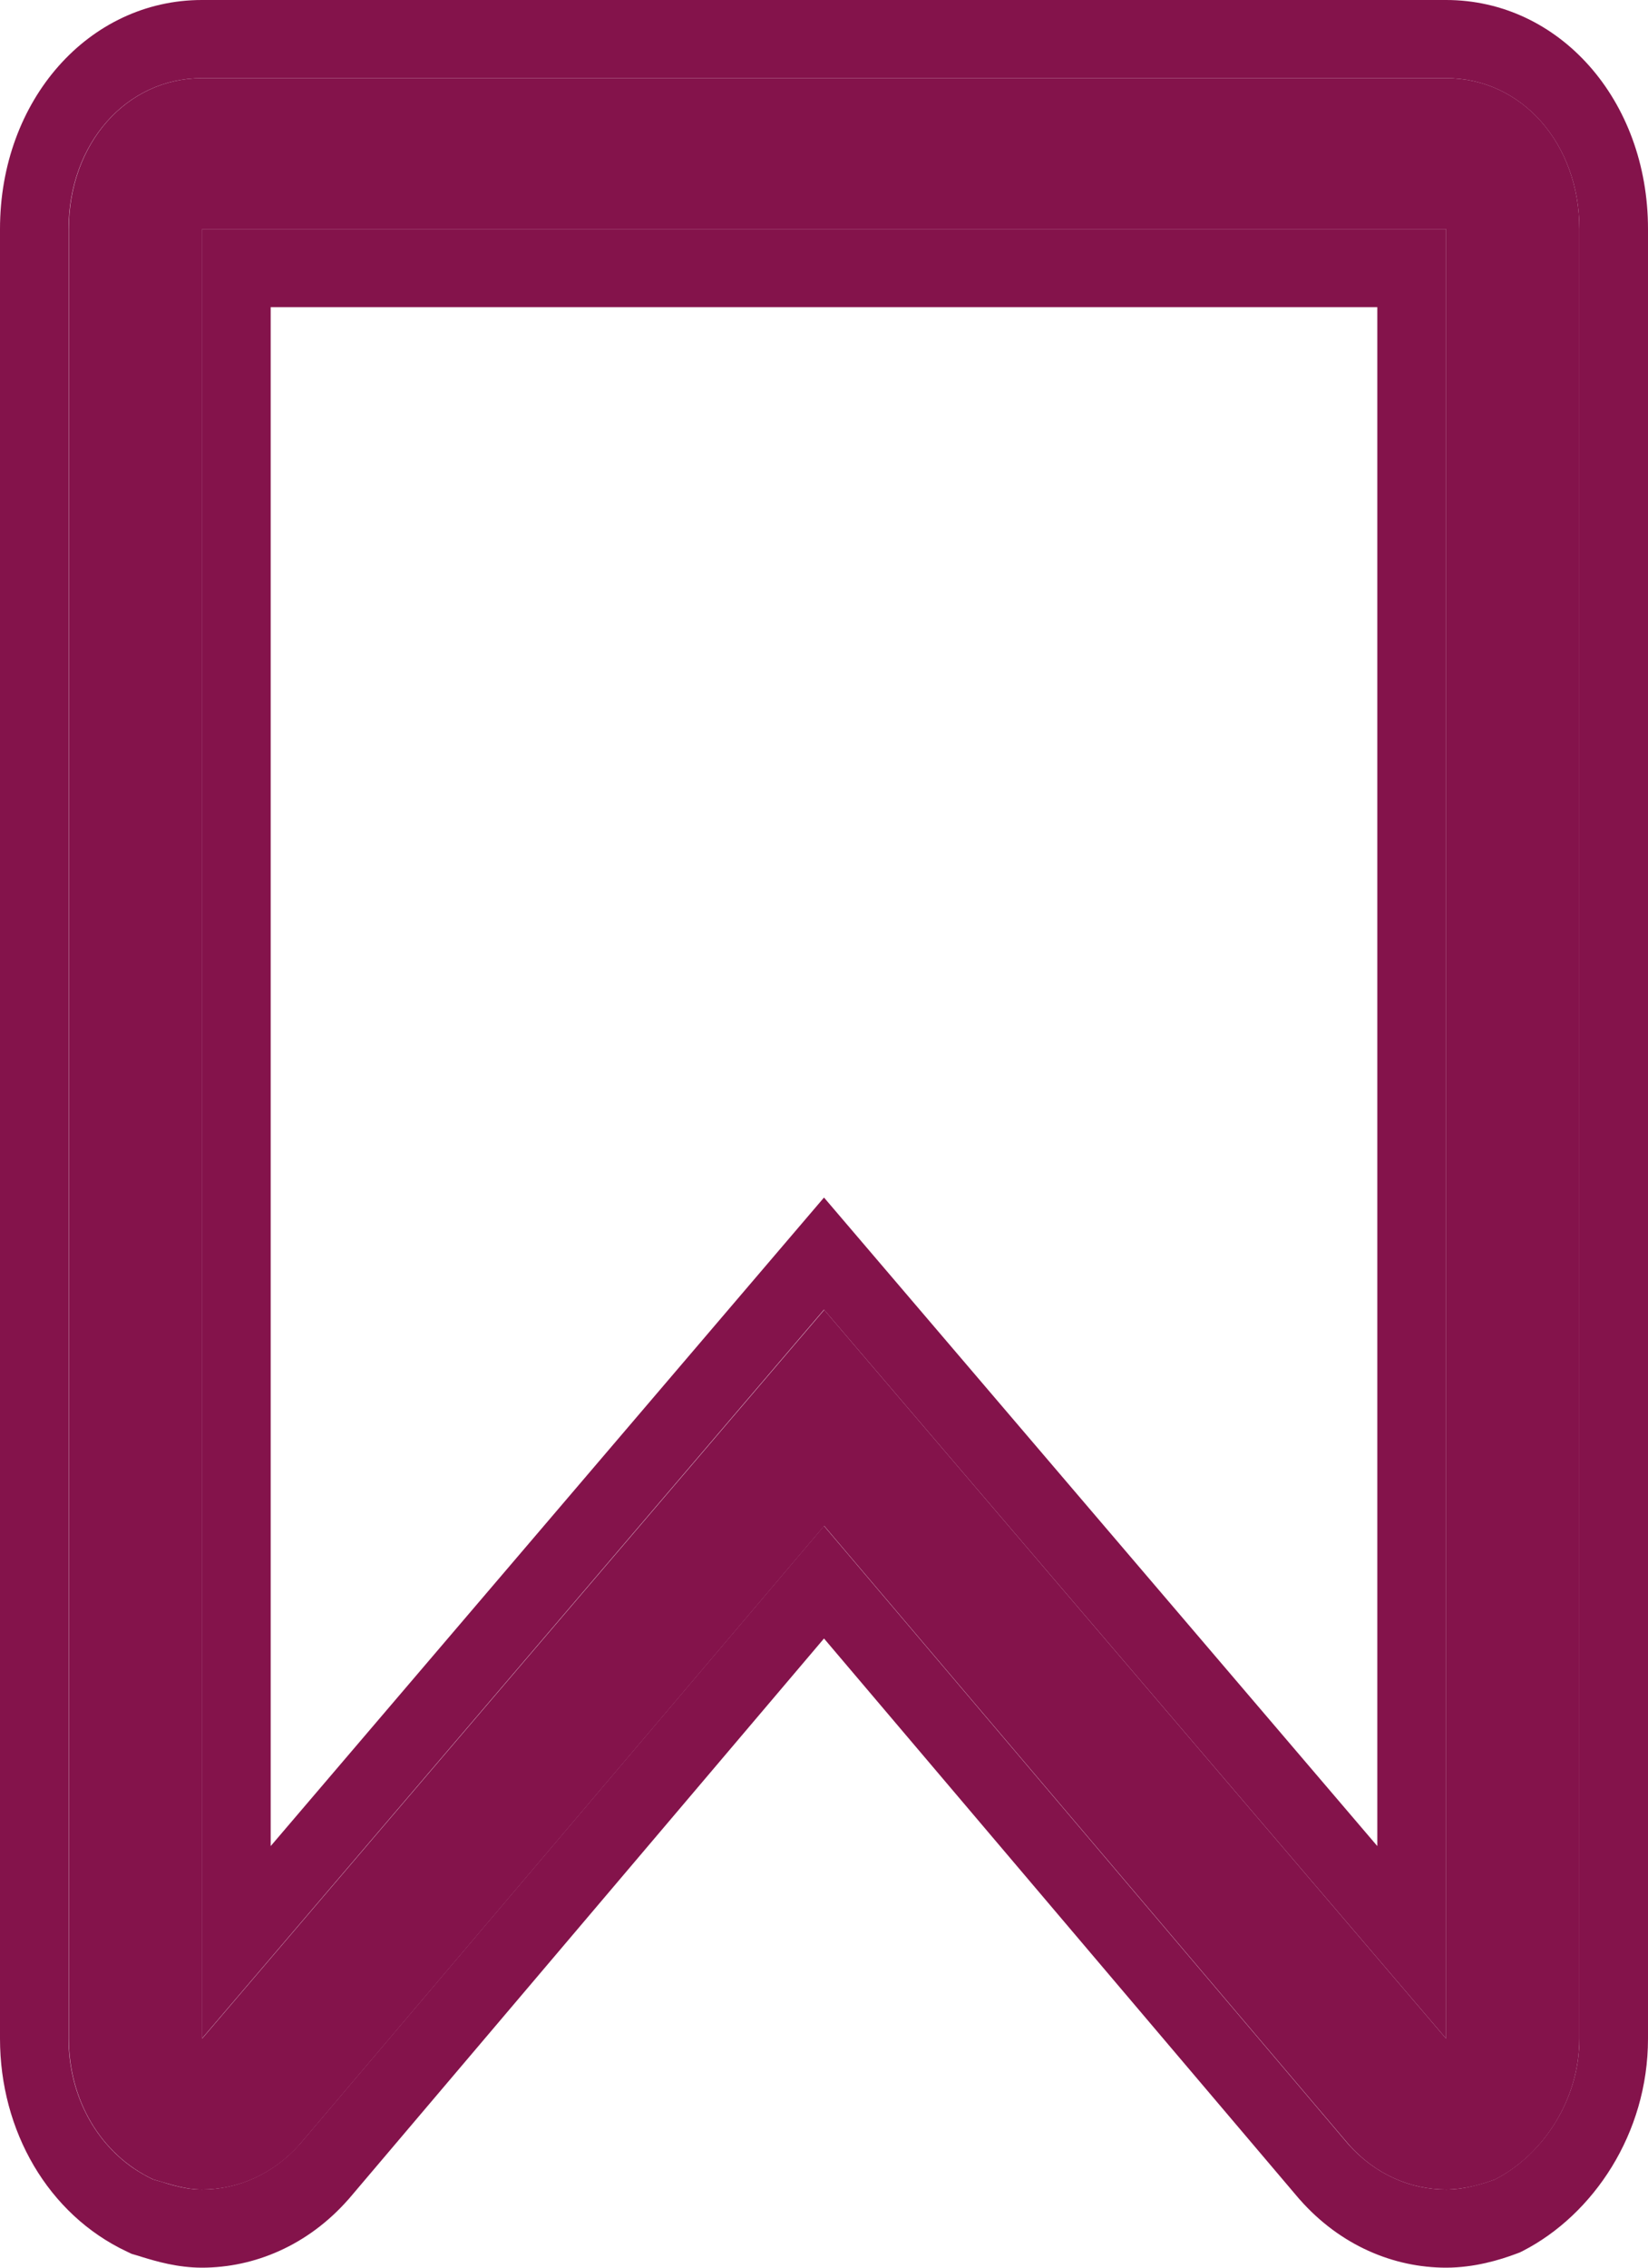 <?xml version="1.0" encoding="UTF-8"?> <svg xmlns="http://www.w3.org/2000/svg" width="8" height="11" viewBox="0 0 8 11" fill="none"> <path d="M7.02 1.111V9.889L4.001 6.354L0.981 9.889V1.111H7.02ZM7.02 0.379H0.981C0.614 0.379 0.334 0.696 0.334 1.111V9.889C0.334 10.182 0.485 10.45 0.744 10.572C0.83 10.596 0.895 10.621 0.981 10.621C1.154 10.621 1.326 10.548 1.456 10.401L4.001 7.402L6.546 10.401C6.675 10.548 6.848 10.621 7.02 10.621C7.107 10.621 7.193 10.596 7.258 10.572C7.495 10.45 7.667 10.182 7.667 9.889V1.111C7.667 0.696 7.387 0.379 7.02 0.379Z" fill="#84134B"></path> <path fill-rule="evenodd" clip-rule="evenodd" d="M7.353 10.512C7.539 10.374 7.667 10.141 7.667 9.889V1.111C7.667 0.696 7.386 0.379 7.02 0.379H0.98C0.614 0.379 0.333 0.696 0.333 1.111V9.889C0.333 10.143 0.447 10.379 0.647 10.517C0.677 10.537 0.709 10.556 0.743 10.572C0.758 10.576 0.772 10.58 0.786 10.584C0.804 10.59 0.821 10.595 0.839 10.6C0.884 10.612 0.928 10.621 0.98 10.621C1.153 10.621 1.325 10.547 1.455 10.401L4 7.402L6.545 10.401C6.675 10.547 6.847 10.621 7.02 10.621C7.069 10.621 7.118 10.613 7.163 10.601C7.197 10.593 7.229 10.582 7.257 10.572C7.29 10.555 7.322 10.535 7.353 10.512ZM7.02 9.889V1.111H0.98V9.889L4 6.353L7.02 9.889ZM1.314 8.955L4 5.809L6.686 8.955V1.49H1.314V8.955ZM4 7.948L6.308 10.668L6.31 10.67C6.506 10.892 6.765 11 7.02 11C7.156 11 7.28 10.963 7.362 10.932L7.378 10.926L7.394 10.918C7.733 10.743 8 10.351 8 9.889V1.111C8 0.484 7.568 0 7.02 0H0.98C0.432 0 0 0.484 0 1.111V9.889C0 10.336 0.233 10.742 0.616 10.922L0.639 10.933L0.663 10.94C0.672 10.943 0.681 10.945 0.692 10.949C0.758 10.969 0.862 11 0.98 11C1.235 11 1.494 10.892 1.69 10.67L1.692 10.668L4 7.948Z" fill="#84134B"></path> </svg> 